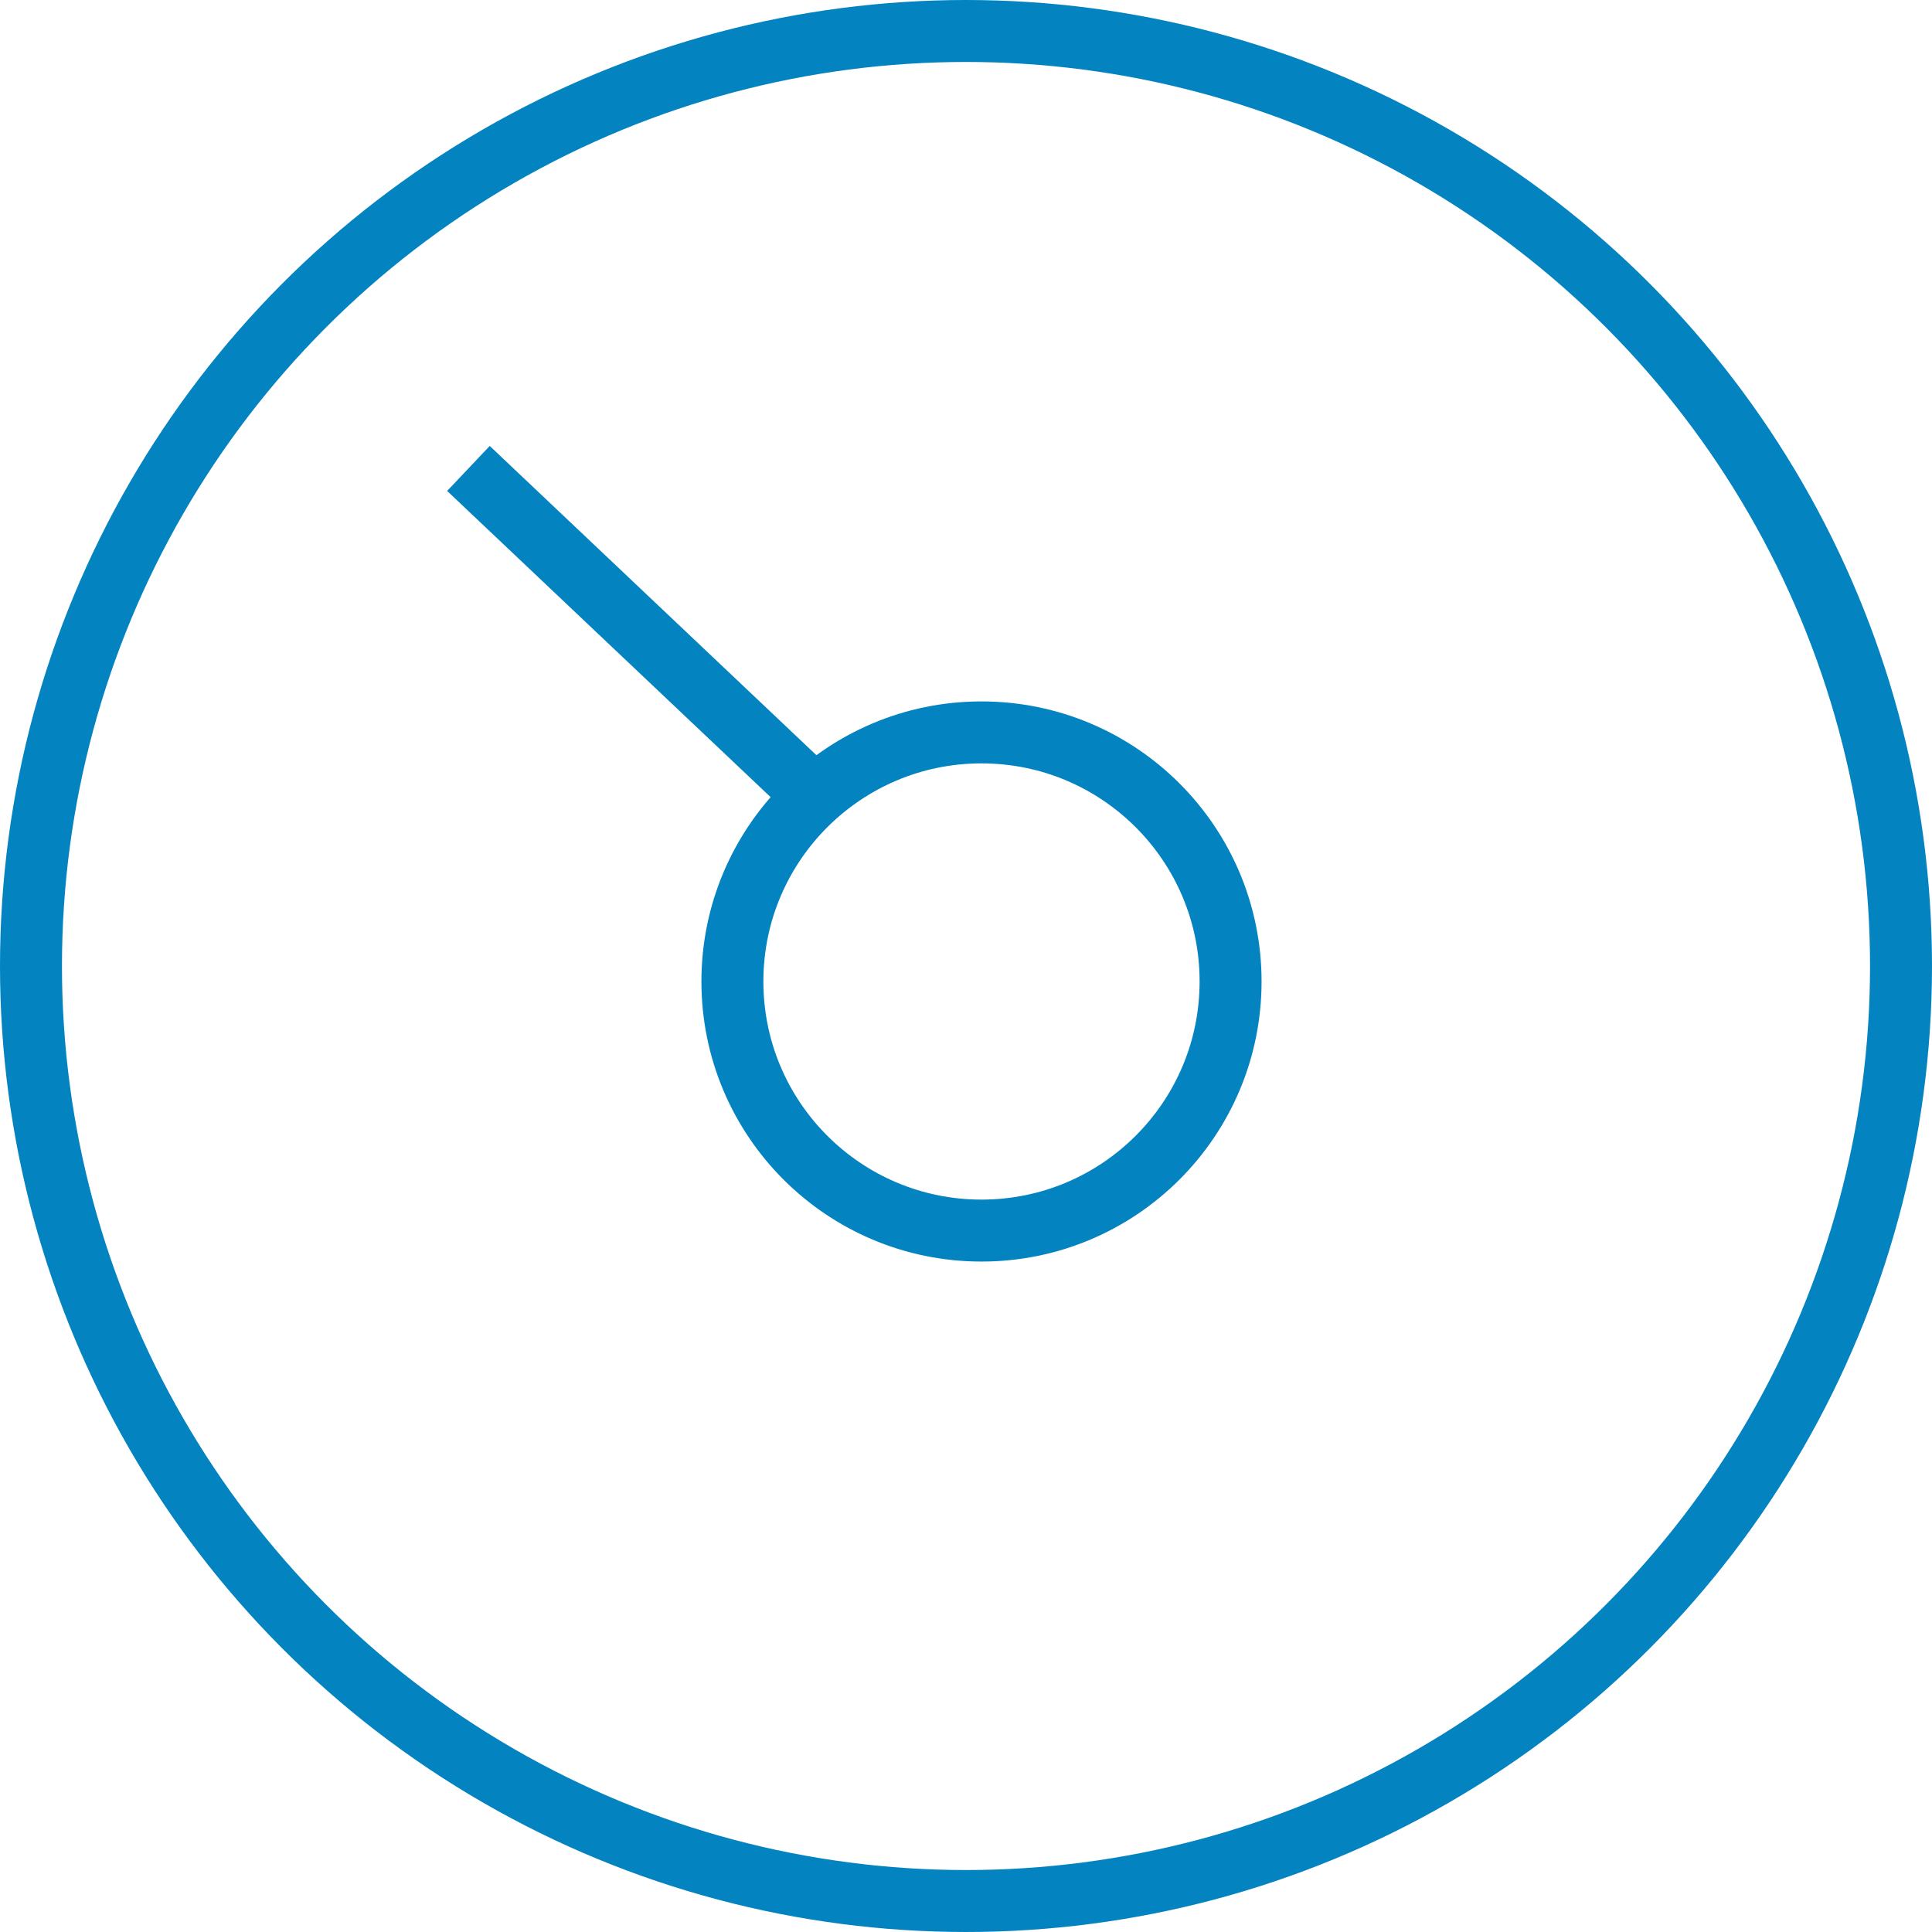 <svg xmlns="http://www.w3.org/2000/svg" id="Layer_2" viewBox="0 0 31.18 31.18"><g id="Art"><circle cx="15.59" cy="15.59" r="15.09" style="fill:none; stroke:#0483c1; stroke-miterlimit:10;"></circle><circle cx="15.84" cy="15.84" r="4.02" style="fill:none; stroke:#0483c1; stroke-miterlimit:10;"></circle><line x1="13.18" y1="12.88" x2="7.56" y2="7.56" style="fill:none; stroke:#0483c1; stroke-miterlimit:10;"></line></g></svg>